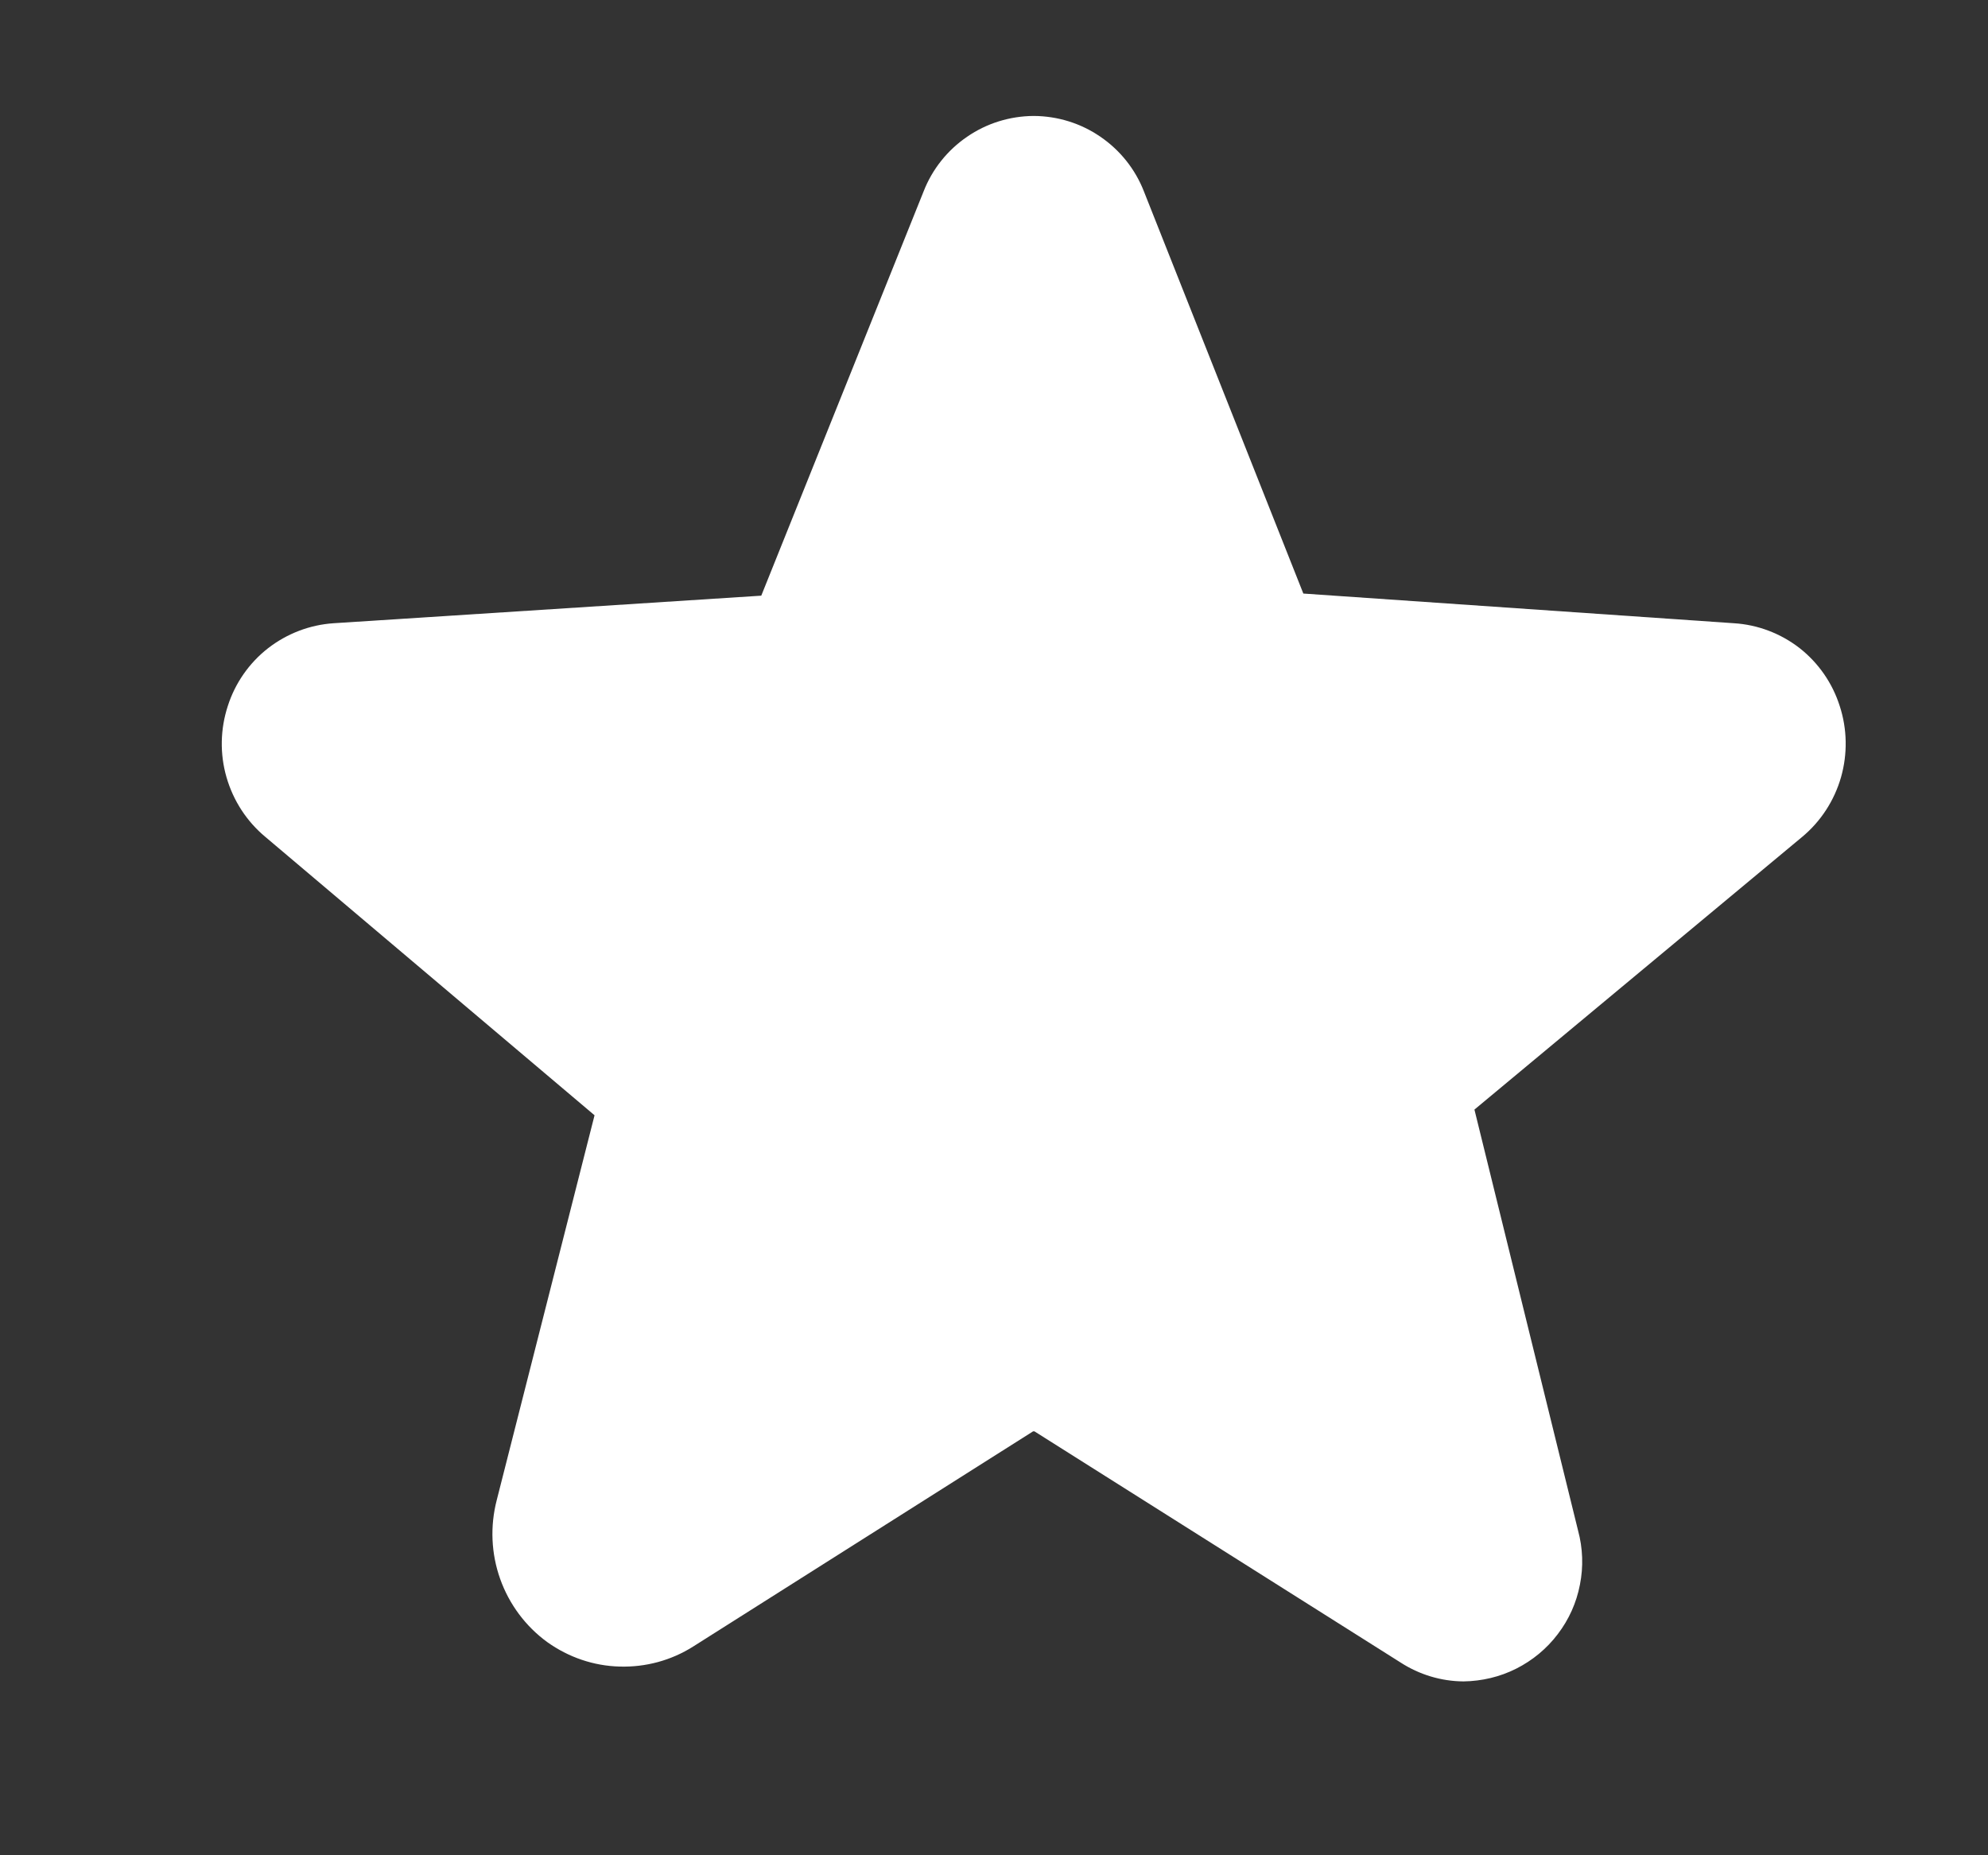 <svg width="15" height="14" viewBox="0 0 15 14" fill="none" xmlns="http://www.w3.org/2000/svg">
<rect x="0" y="0" width="15" height="14" fill="#333333" stroke="none"/>
<path d="M13.881 5.327C13.826 5.154 13.721 5.003 13.579 4.891C13.436 4.78 13.263 4.714 13.083 4.703L9.834 4.479L8.631 1.444C8.566 1.277 8.451 1.133 8.303 1.032C8.155 0.93 7.98 0.876 7.8 0.875V0.875C7.62 0.876 7.445 0.93 7.297 1.032C7.149 1.133 7.034 1.277 6.969 1.444L5.744 4.495L2.517 4.703C2.337 4.715 2.165 4.781 2.022 4.892C1.88 5.003 1.774 5.155 1.719 5.327C1.662 5.501 1.658 5.689 1.709 5.865C1.76 6.042 1.862 6.199 2.003 6.316L4.486 8.416L3.748 11.32C3.697 11.517 3.706 11.724 3.774 11.915C3.842 12.106 3.966 12.273 4.13 12.392C4.29 12.506 4.479 12.571 4.675 12.576C4.871 12.582 5.064 12.53 5.23 12.425L7.795 10.801H7.805L10.567 12.545C10.709 12.637 10.874 12.687 11.043 12.688C11.181 12.686 11.317 12.654 11.44 12.592C11.563 12.53 11.671 12.441 11.754 12.331C11.838 12.221 11.895 12.094 11.921 11.958C11.948 11.823 11.943 11.683 11.907 11.55L11.125 8.373L13.597 6.316C13.738 6.199 13.84 6.042 13.891 5.865C13.941 5.689 13.938 5.501 13.881 5.327Z" fill="white"/>
</svg>
